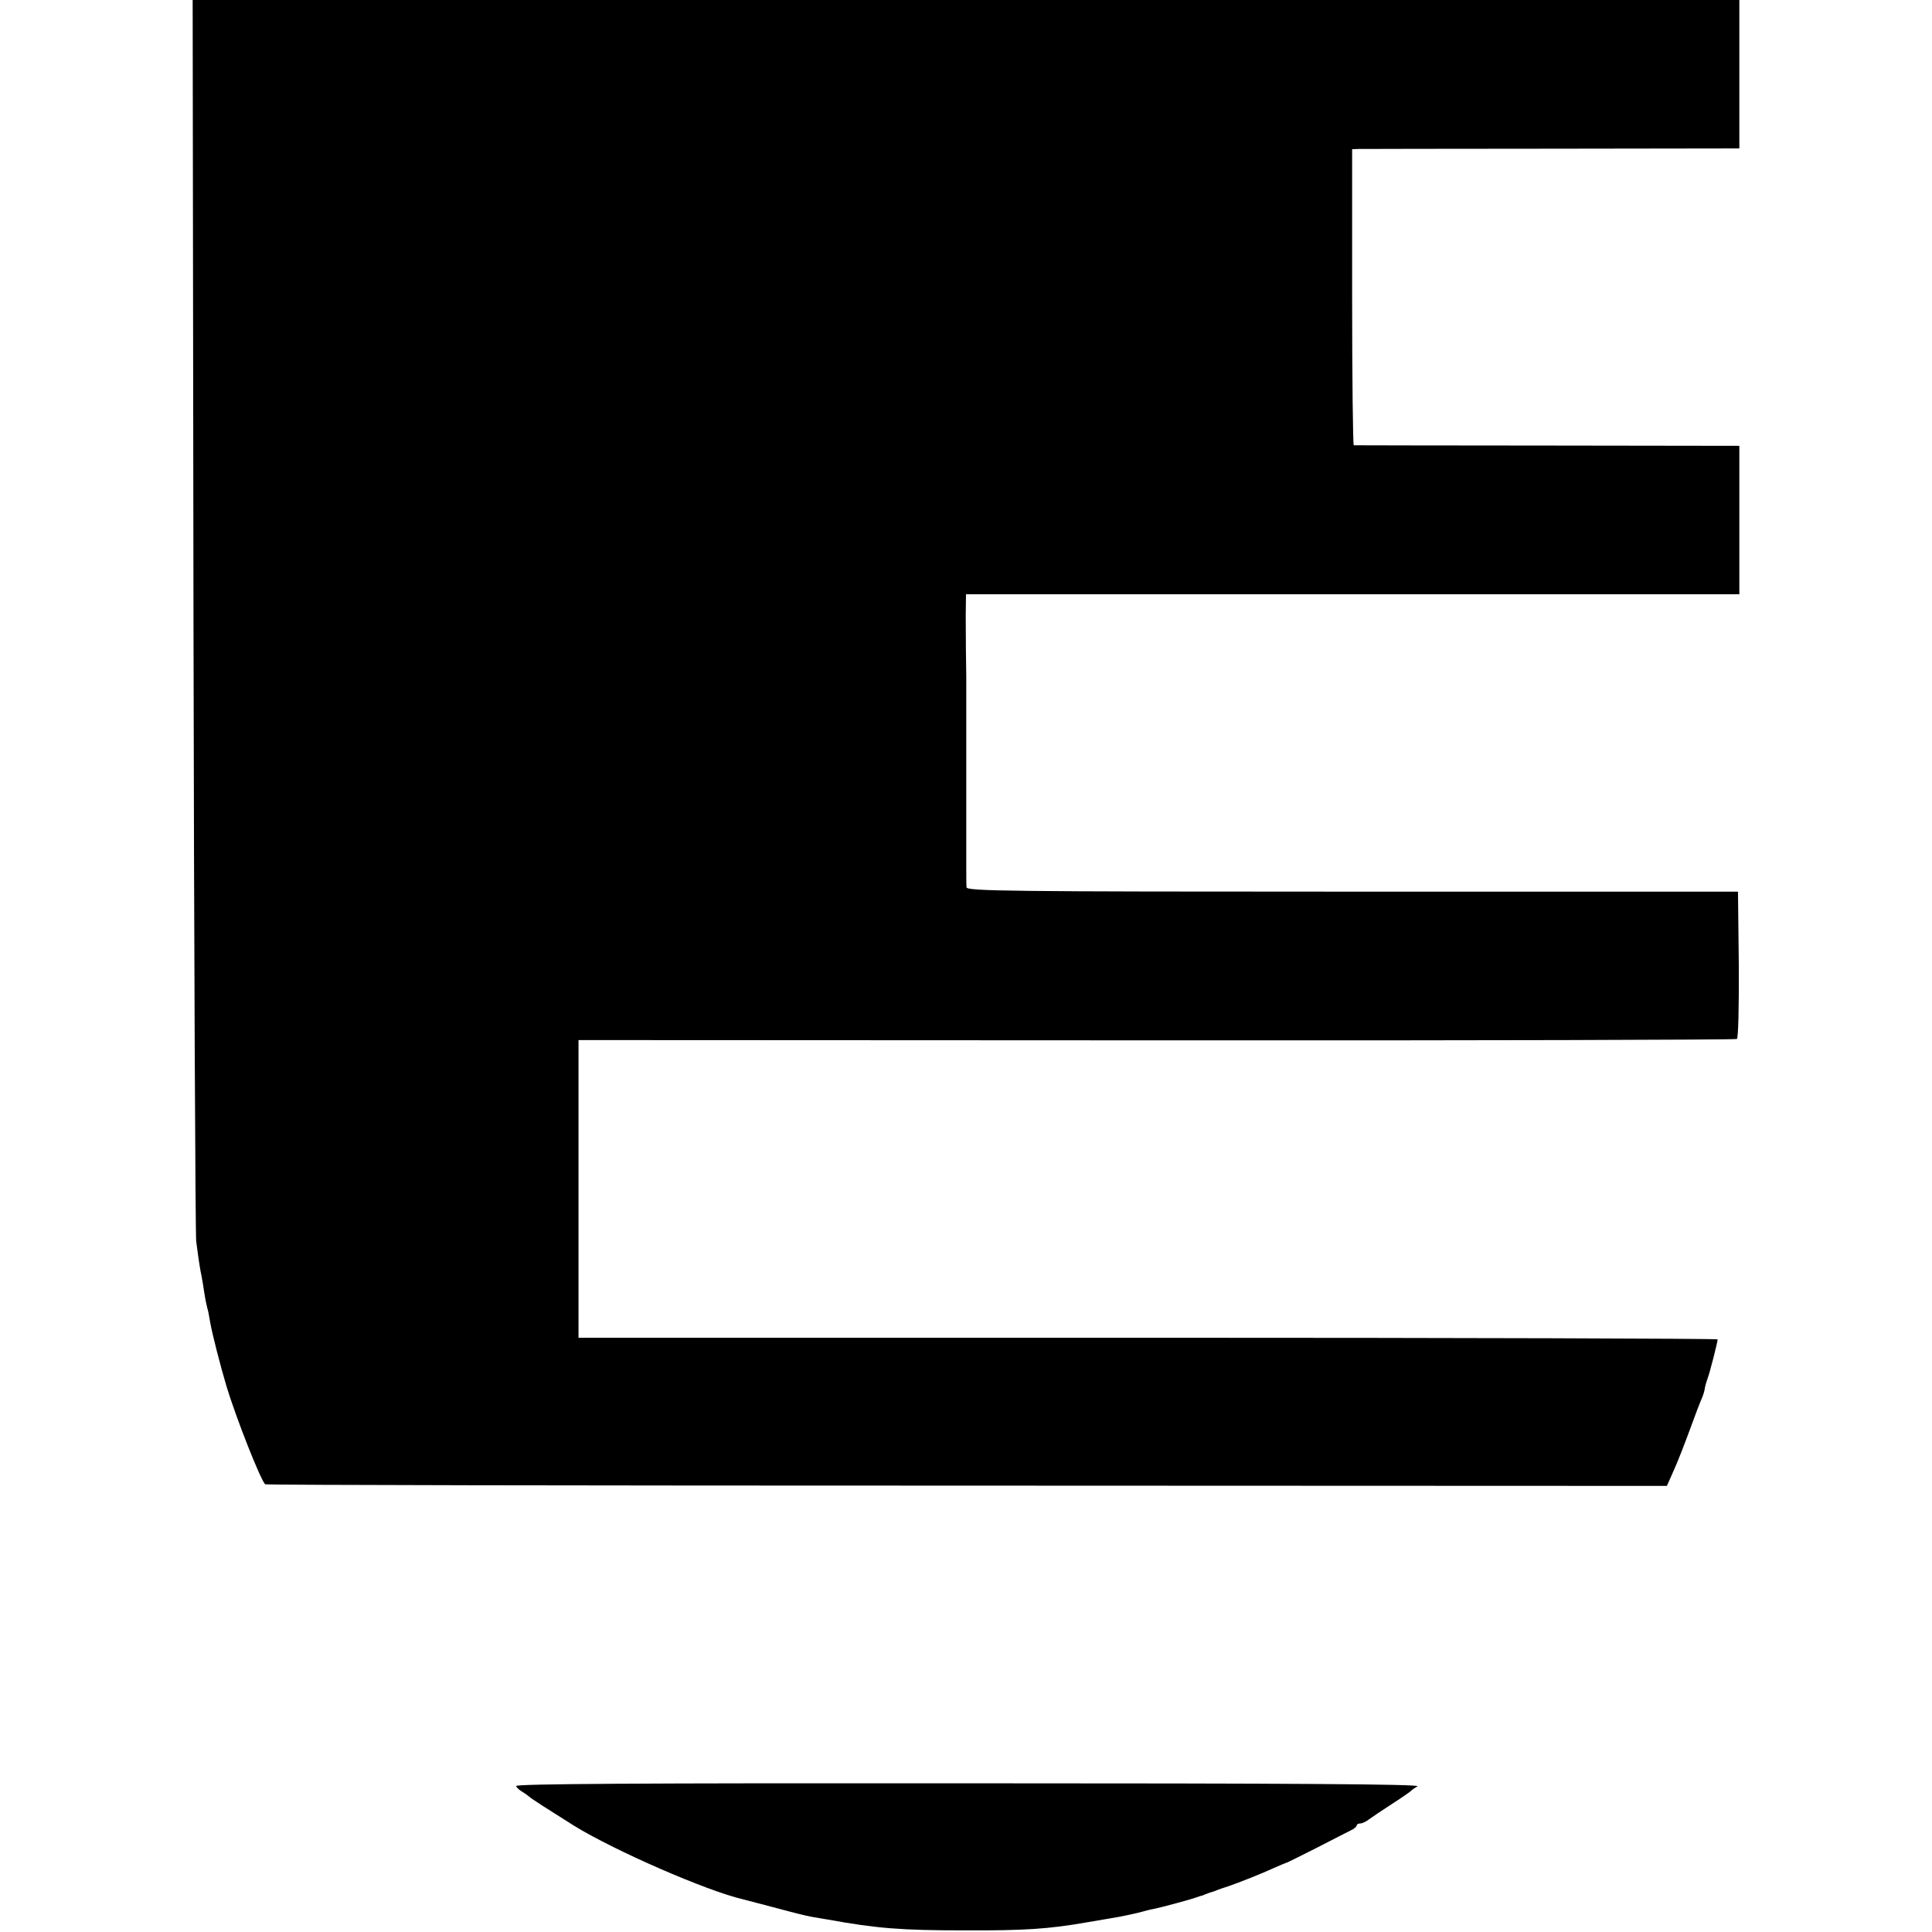 <?xml version="1.0" standalone="no"?>
<!DOCTYPE svg PUBLIC "-//W3C//DTD SVG 20010904//EN"
 "http://www.w3.org/TR/2001/REC-SVG-20010904/DTD/svg10.dtd">
<svg version="1.0" xmlns="http://www.w3.org/2000/svg"
 width="712pt" height="712pt" viewBox="0 0 712 712"
 preserveAspectRatio="xMidYMid meet">
<g transform="translate(0,712) scale(0.1,-0.1)"
fill="#000000" stroke="none">
<path d="M713 4863 c2 -1242 7 -2285 10 -2317 4 -33 11 -82 16 -110 6 -28 12
-67 15 -87 3 -20 8 -42 10 -50 3 -8 7 -30 10 -49 7 -42 38 -163 61 -240 36
-118 124 -341 142 -360 3 -3 1166 -5 2585 -5 l2581 -1 27 61 c15 33 41 101 59
150 18 50 37 99 42 110 5 11 11 29 12 40 2 11 7 27 10 35 7 17 37 134 37 144
0 3 -945 6 -2099 6 l-2099 0 0 548 0 549 2130 -1 c1171 -1 2134 2 2139 5 5 3
8 118 7 274 l-3 269 -1421 0 c-1270 0 -1421 2 -1422 16 -1 8 -1 40 -1 70 0 30
0 62 0 70 0 8 0 110 0 225 0 116 0 217 0 225 0 8 0 51 0 95 0 44 0 85 0 90 -1
37 -2 163 -2 228 l1 77 1425 0 1425 0 0 273 0 274 -707 1 c-390 0 -711 1 -714
1 -3 1 -6 246 -6 546 l0 545 21 1 c12 0 333 1 714 1 l692 1 0 274 0 273 -2850
0 -2850 0 3 -2257z"/>
<path d="M1902 538 c3 -7 13 -16 24 -22 10 -6 21 -14 24 -17 5 -6 79 -53 165
-107 149 -92 490 -241 625 -272 19 -5 76 -20 126 -33 51 -14 107 -28 125 -31
19 -3 45 -8 59 -10 182 -33 272 -40 505 -40 221 -1 310 5 453 30 48 8 101 17
117 20 17 3 48 10 70 15 22 6 48 13 57 14 25 5 141 36 158 43 8 3 18 6 23 7 4
2 9 4 12 5 3 1 8 3 13 5 4 1 14 4 22 7 8 4 29 11 45 16 44 15 124 47 170 68
22 10 42 18 45 19 3 0 52 25 110 54 58 30 115 59 127 65 13 6 23 14 23 19 0 4
6 7 13 7 7 0 22 7 32 15 11 8 49 34 85 57 36 23 67 45 70 48 3 4 14 11 24 17
14 8 -469 11 -1653 11 -1226 1 -1671 -2 -1669 -10z"/>
</g>
</svg>
